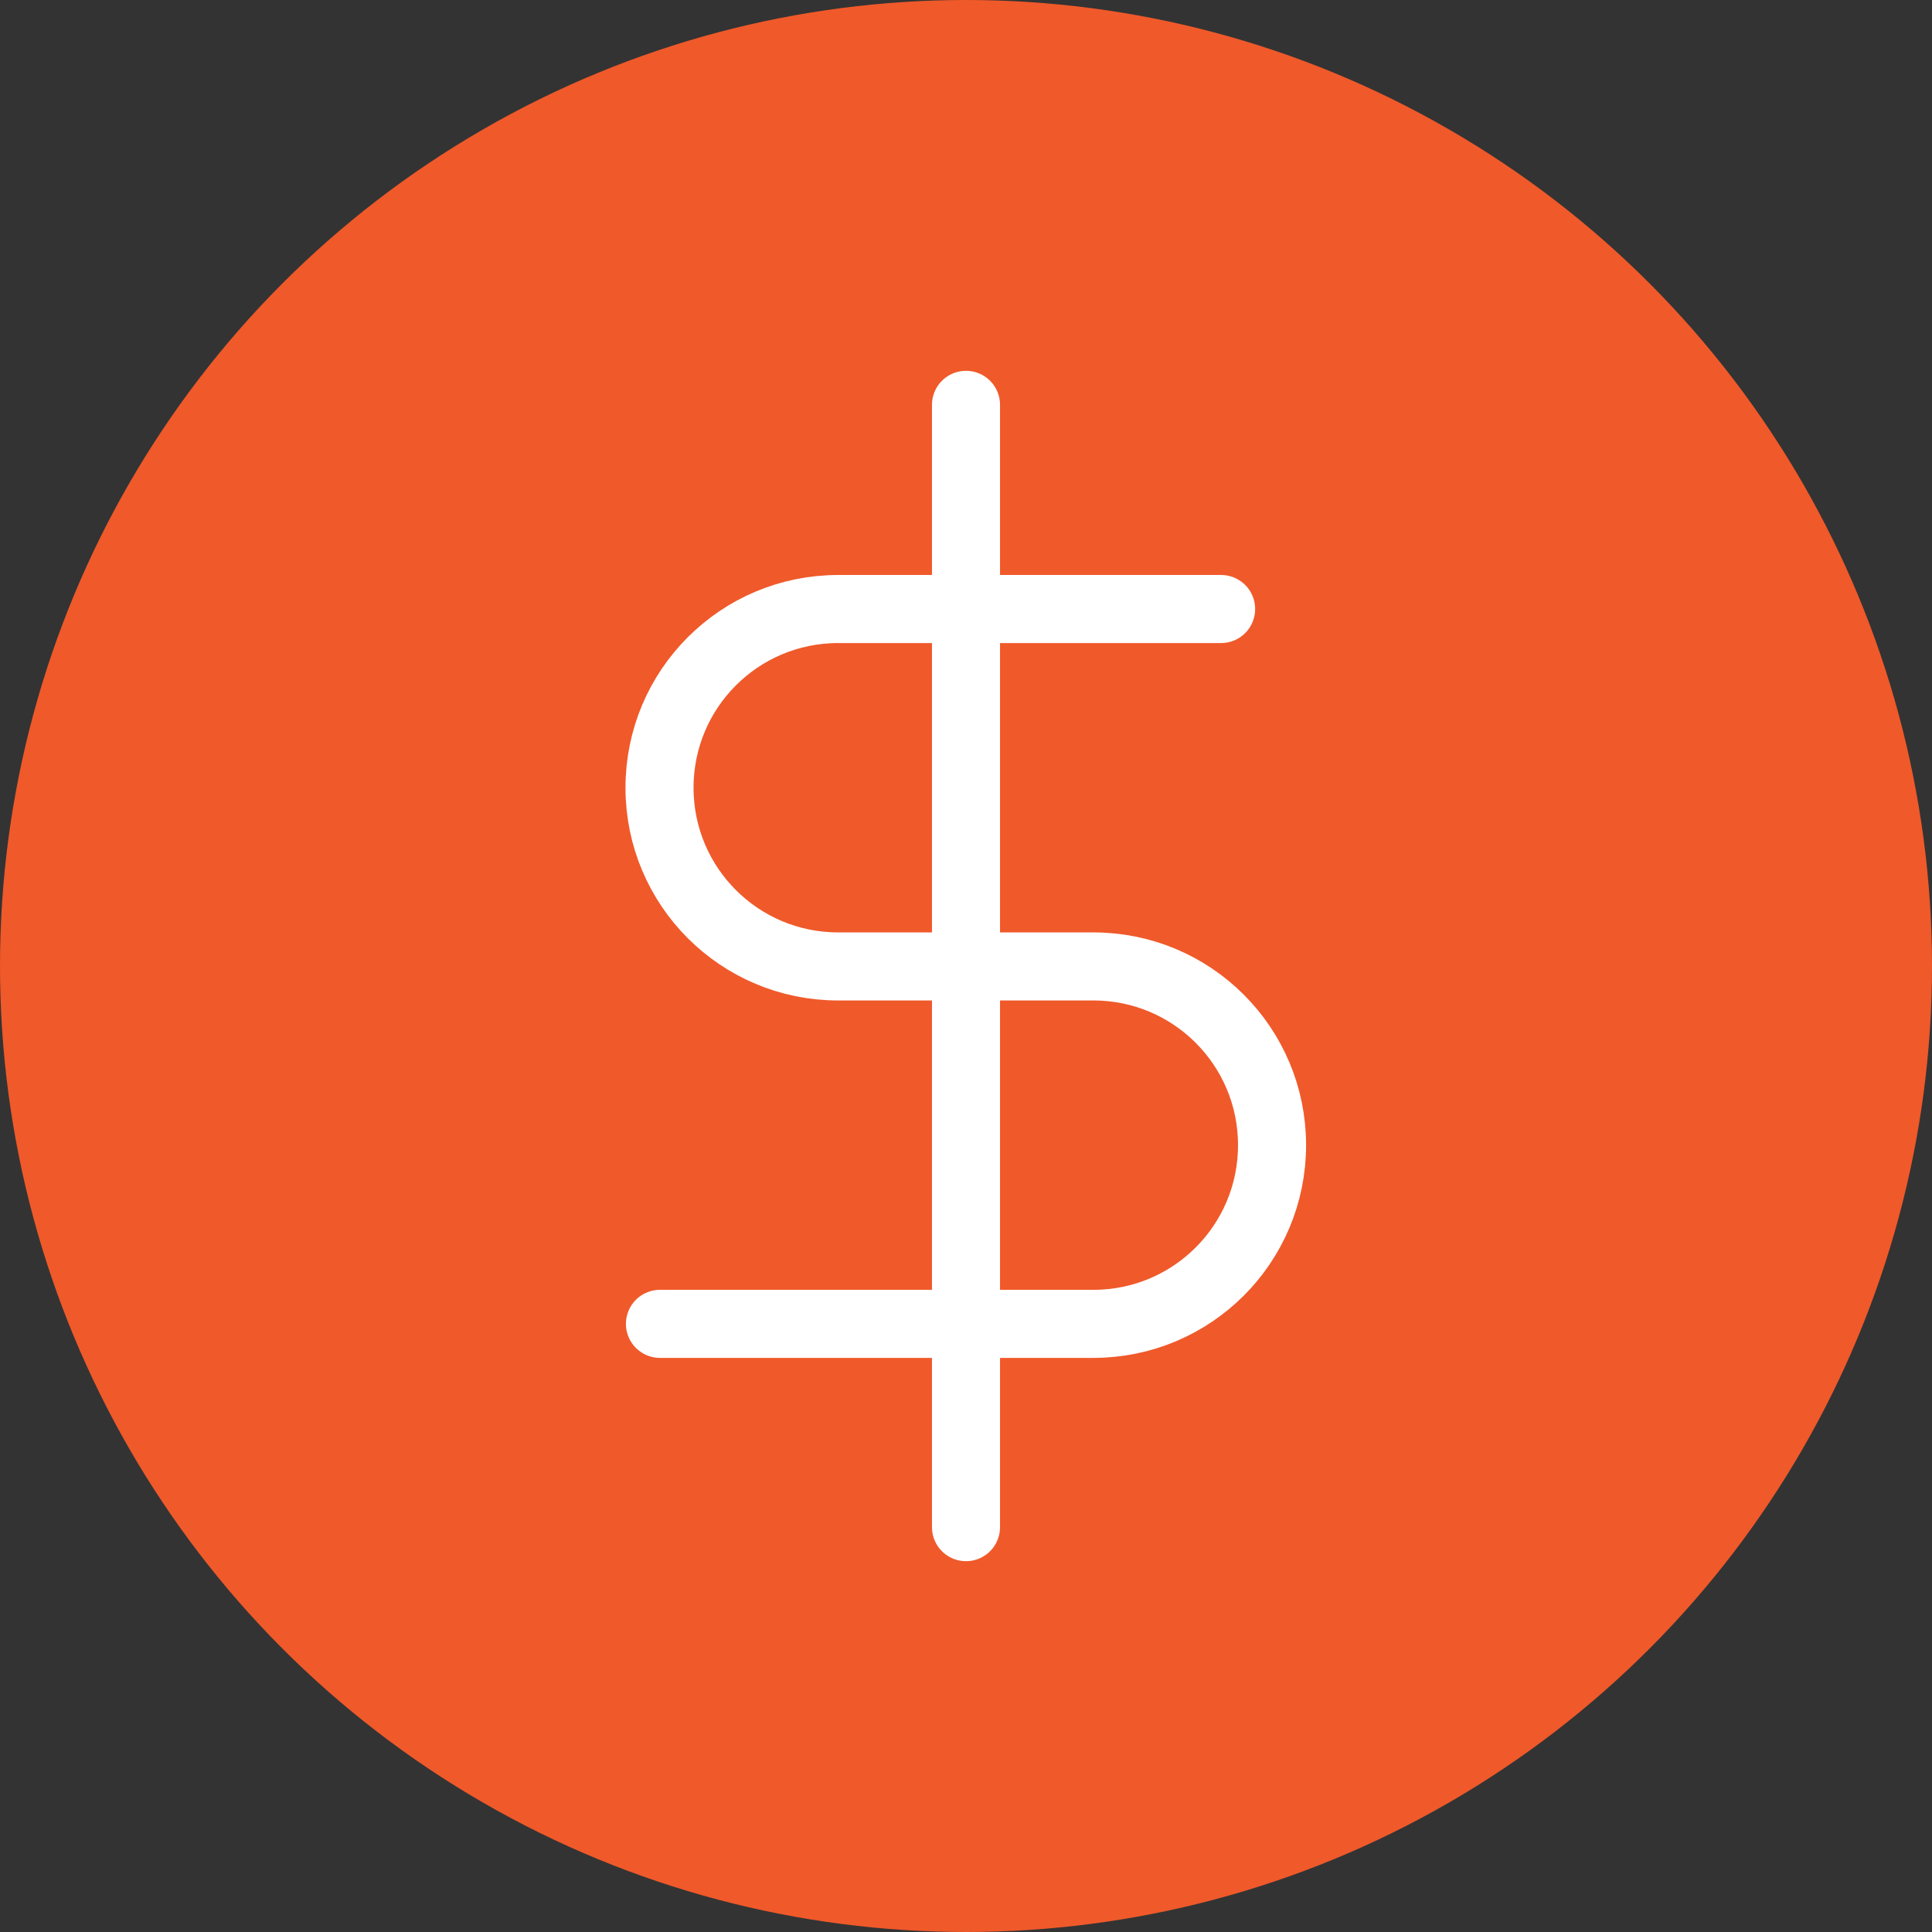 <svg xmlns="http://www.w3.org/2000/svg" id="Layer_1" viewBox="0 0 44 44"><rect x="0" y="0" width="44" height="44" fill="#333333" stroke="none"/><defs><style>.cls-1{fill:#f0592a;}.cls-2{fill:none;stroke:#fff;stroke-linecap:round;stroke-linejoin:round;stroke-width:1.55px;}</style></defs><circle id="Ellipse_54-4" class="cls-1" cx="22" cy="22" r="22"></circle><g id="Icon_feather-dollar-sign"><path id="Path_2210" class="cls-2" d="M22,9.22v25.56"></path><path id="Path_2211" class="cls-2" d="M27.81,13.87h-8.72c-2.25,0-4.07,1.82-4.07,4.07s1.82,4.07,4.07,4.07h5.81c2.25,0,4.07,1.82,4.07,4.07s-1.82,4.07-4.07,4.07H15.03"></path></g></svg>
